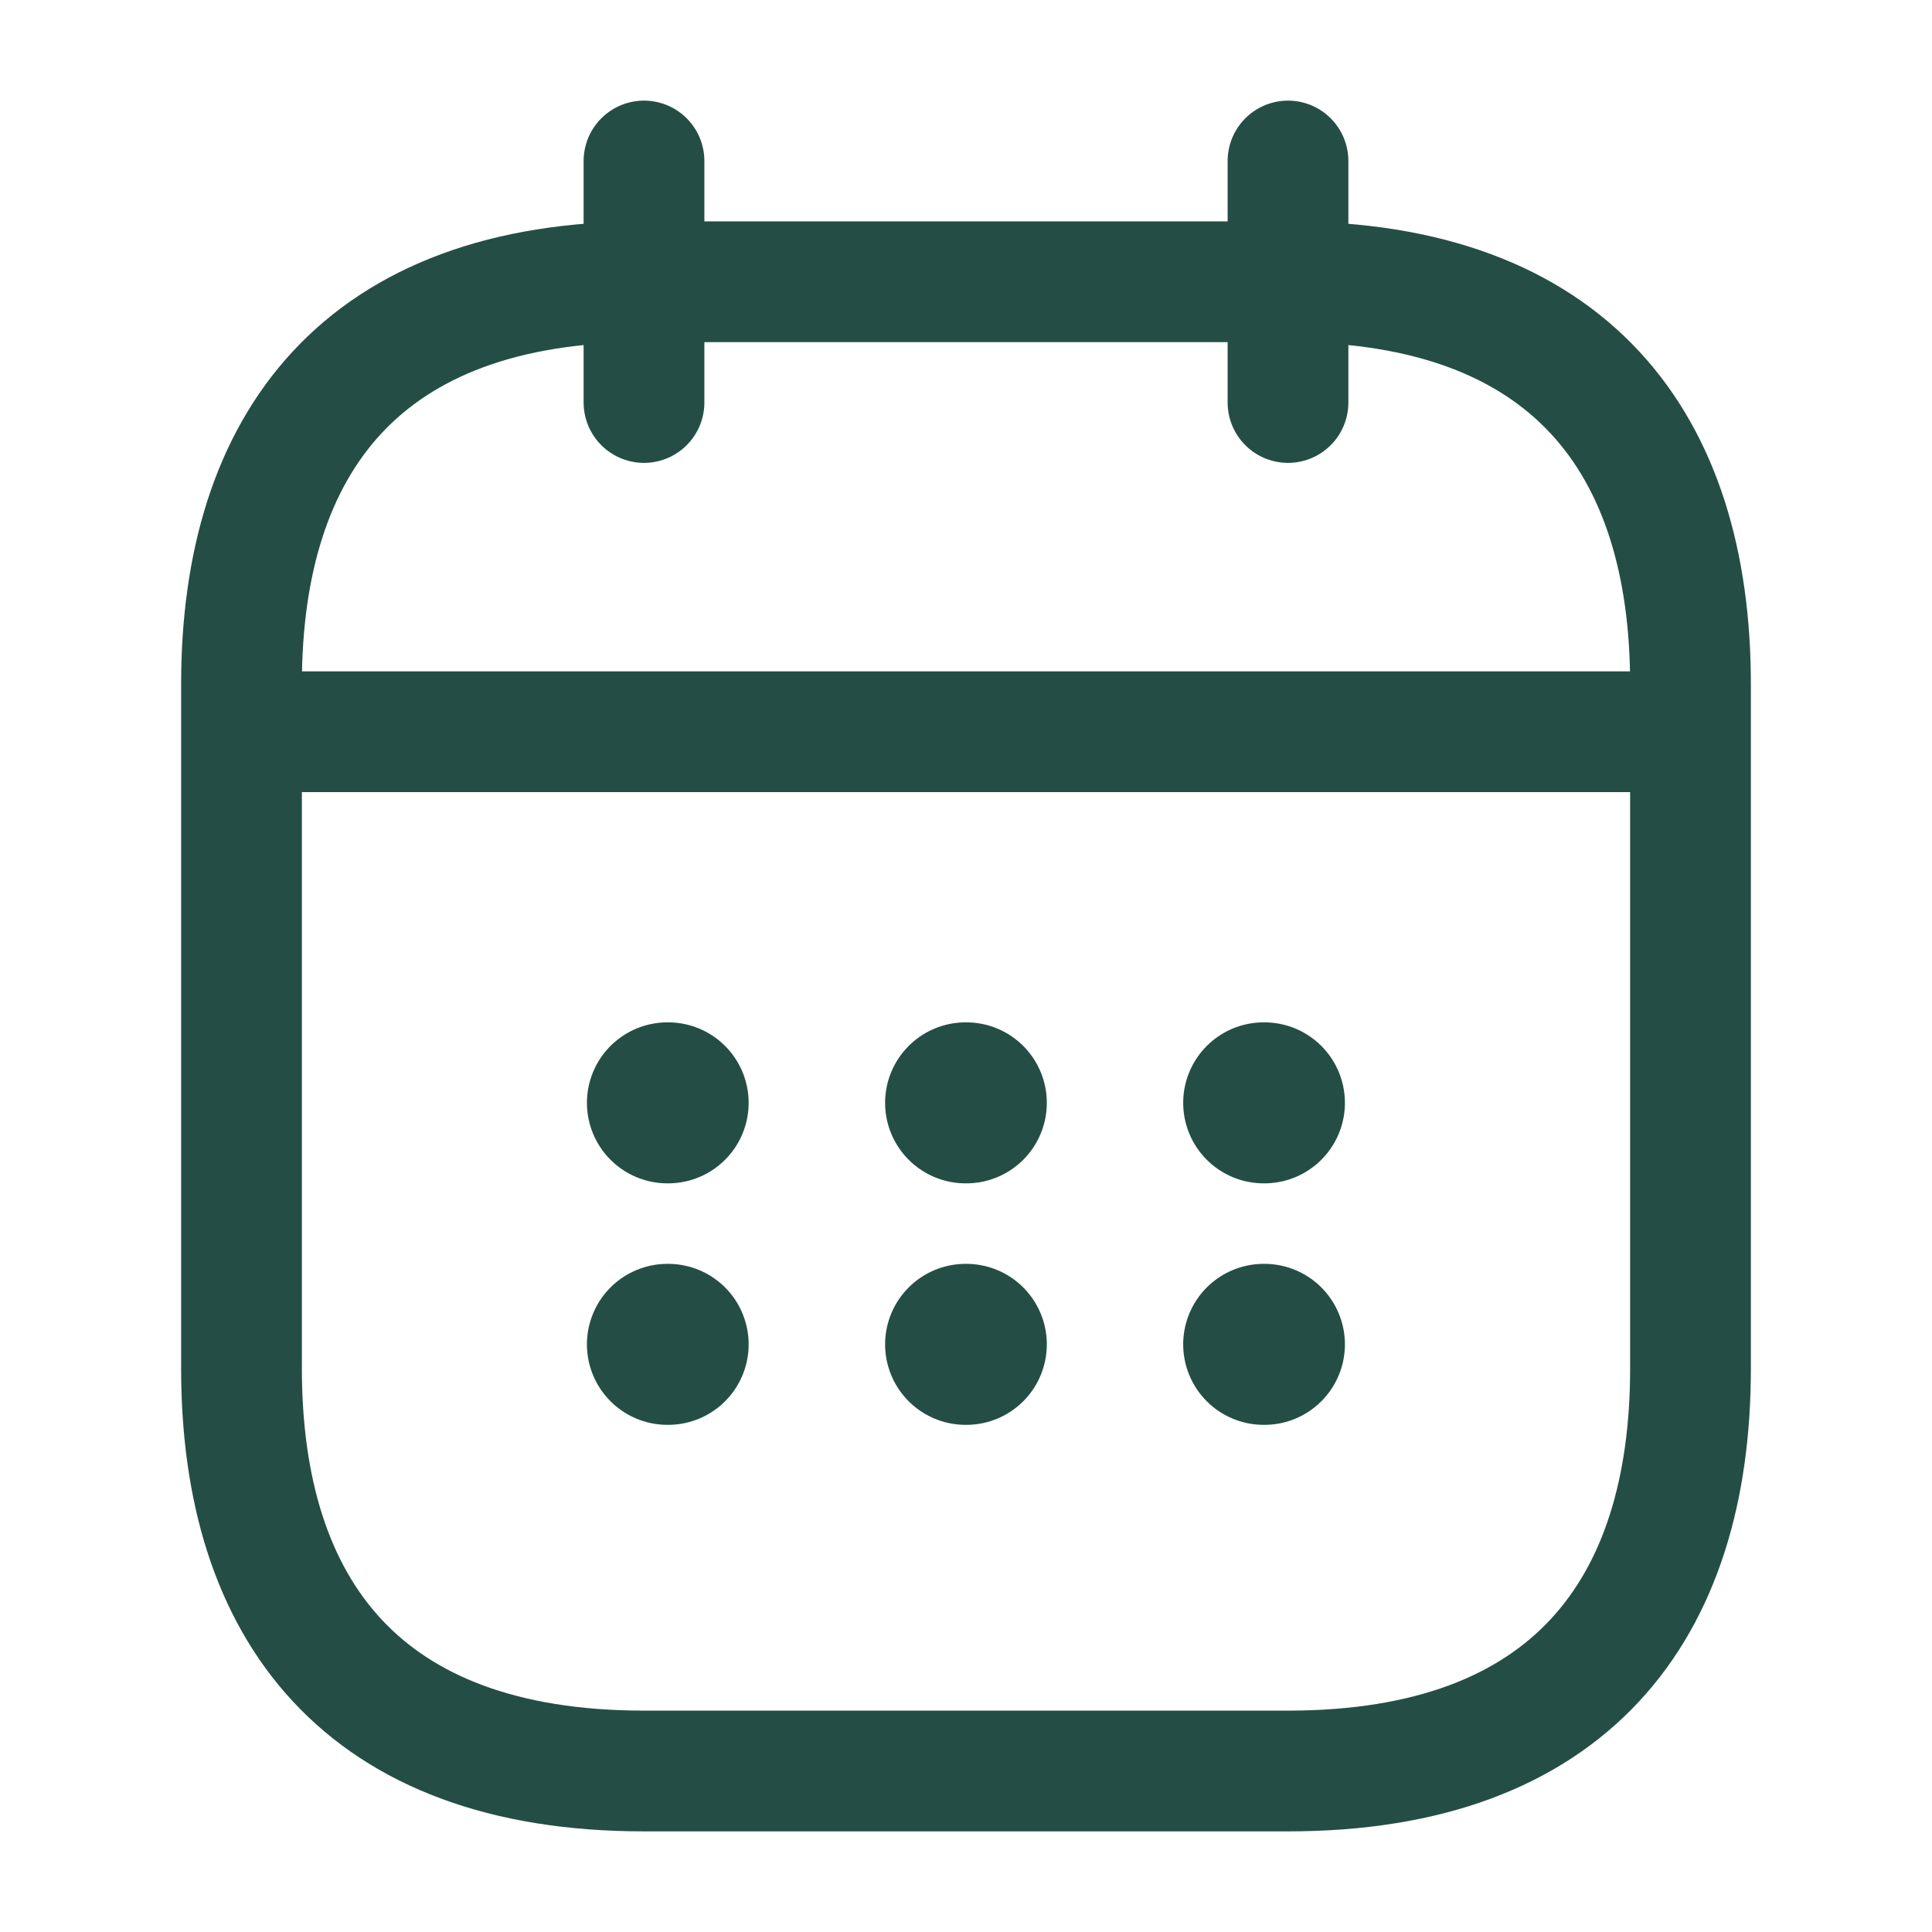 <svg width="24" height="24" viewBox="0 0 24 24" fill="none" xmlns="http://www.w3.org/2000/svg">
<path d="M8 2V5" stroke="#244E45" stroke-width="1.5" stroke-miterlimit="10" stroke-linecap="round" stroke-linejoin="round"/>
<path d="M16 2V5" stroke="#244E45" stroke-width="1.5" stroke-miterlimit="10" stroke-linecap="round" stroke-linejoin="round"/>
<path d="M3.5 9.09H20.5" stroke="#244E45" stroke-width="1.5" stroke-miterlimit="10" stroke-linecap="round" stroke-linejoin="round"/>
<path d="M21 8.5V17C21 20 19.5 22 16 22H8C4.5 22 3 20 3 17V8.5C3 5.5 4.5 3.5 8 3.5H16C19.5 3.5 21 5.5 21 8.5Z" stroke="#244E45" stroke-width="1.5" stroke-miterlimit="10" stroke-linecap="round" stroke-linejoin="round"/>
<path d="M15.698 13.7H15.707" stroke="#244E45" stroke-width="2" stroke-linecap="round" stroke-linejoin="round"/>
<path d="M15.698 16.7H15.707" stroke="#244E45" stroke-width="2" stroke-linecap="round" stroke-linejoin="round"/>
<path d="M11.995 13.7H12.004" stroke="#244E45" stroke-width="2" stroke-linecap="round" stroke-linejoin="round"/>
<path d="M11.995 16.7H12.004" stroke="#244E45" stroke-width="2" stroke-linecap="round" stroke-linejoin="round"/>
<path d="M8.291 13.7H8.3" stroke="#244E45" stroke-width="2" stroke-linecap="round" stroke-linejoin="round"/>
<path d="M8.291 16.7H8.3" stroke="#244E45" stroke-width="2" stroke-linecap="round" stroke-linejoin="round"/>
</svg>
